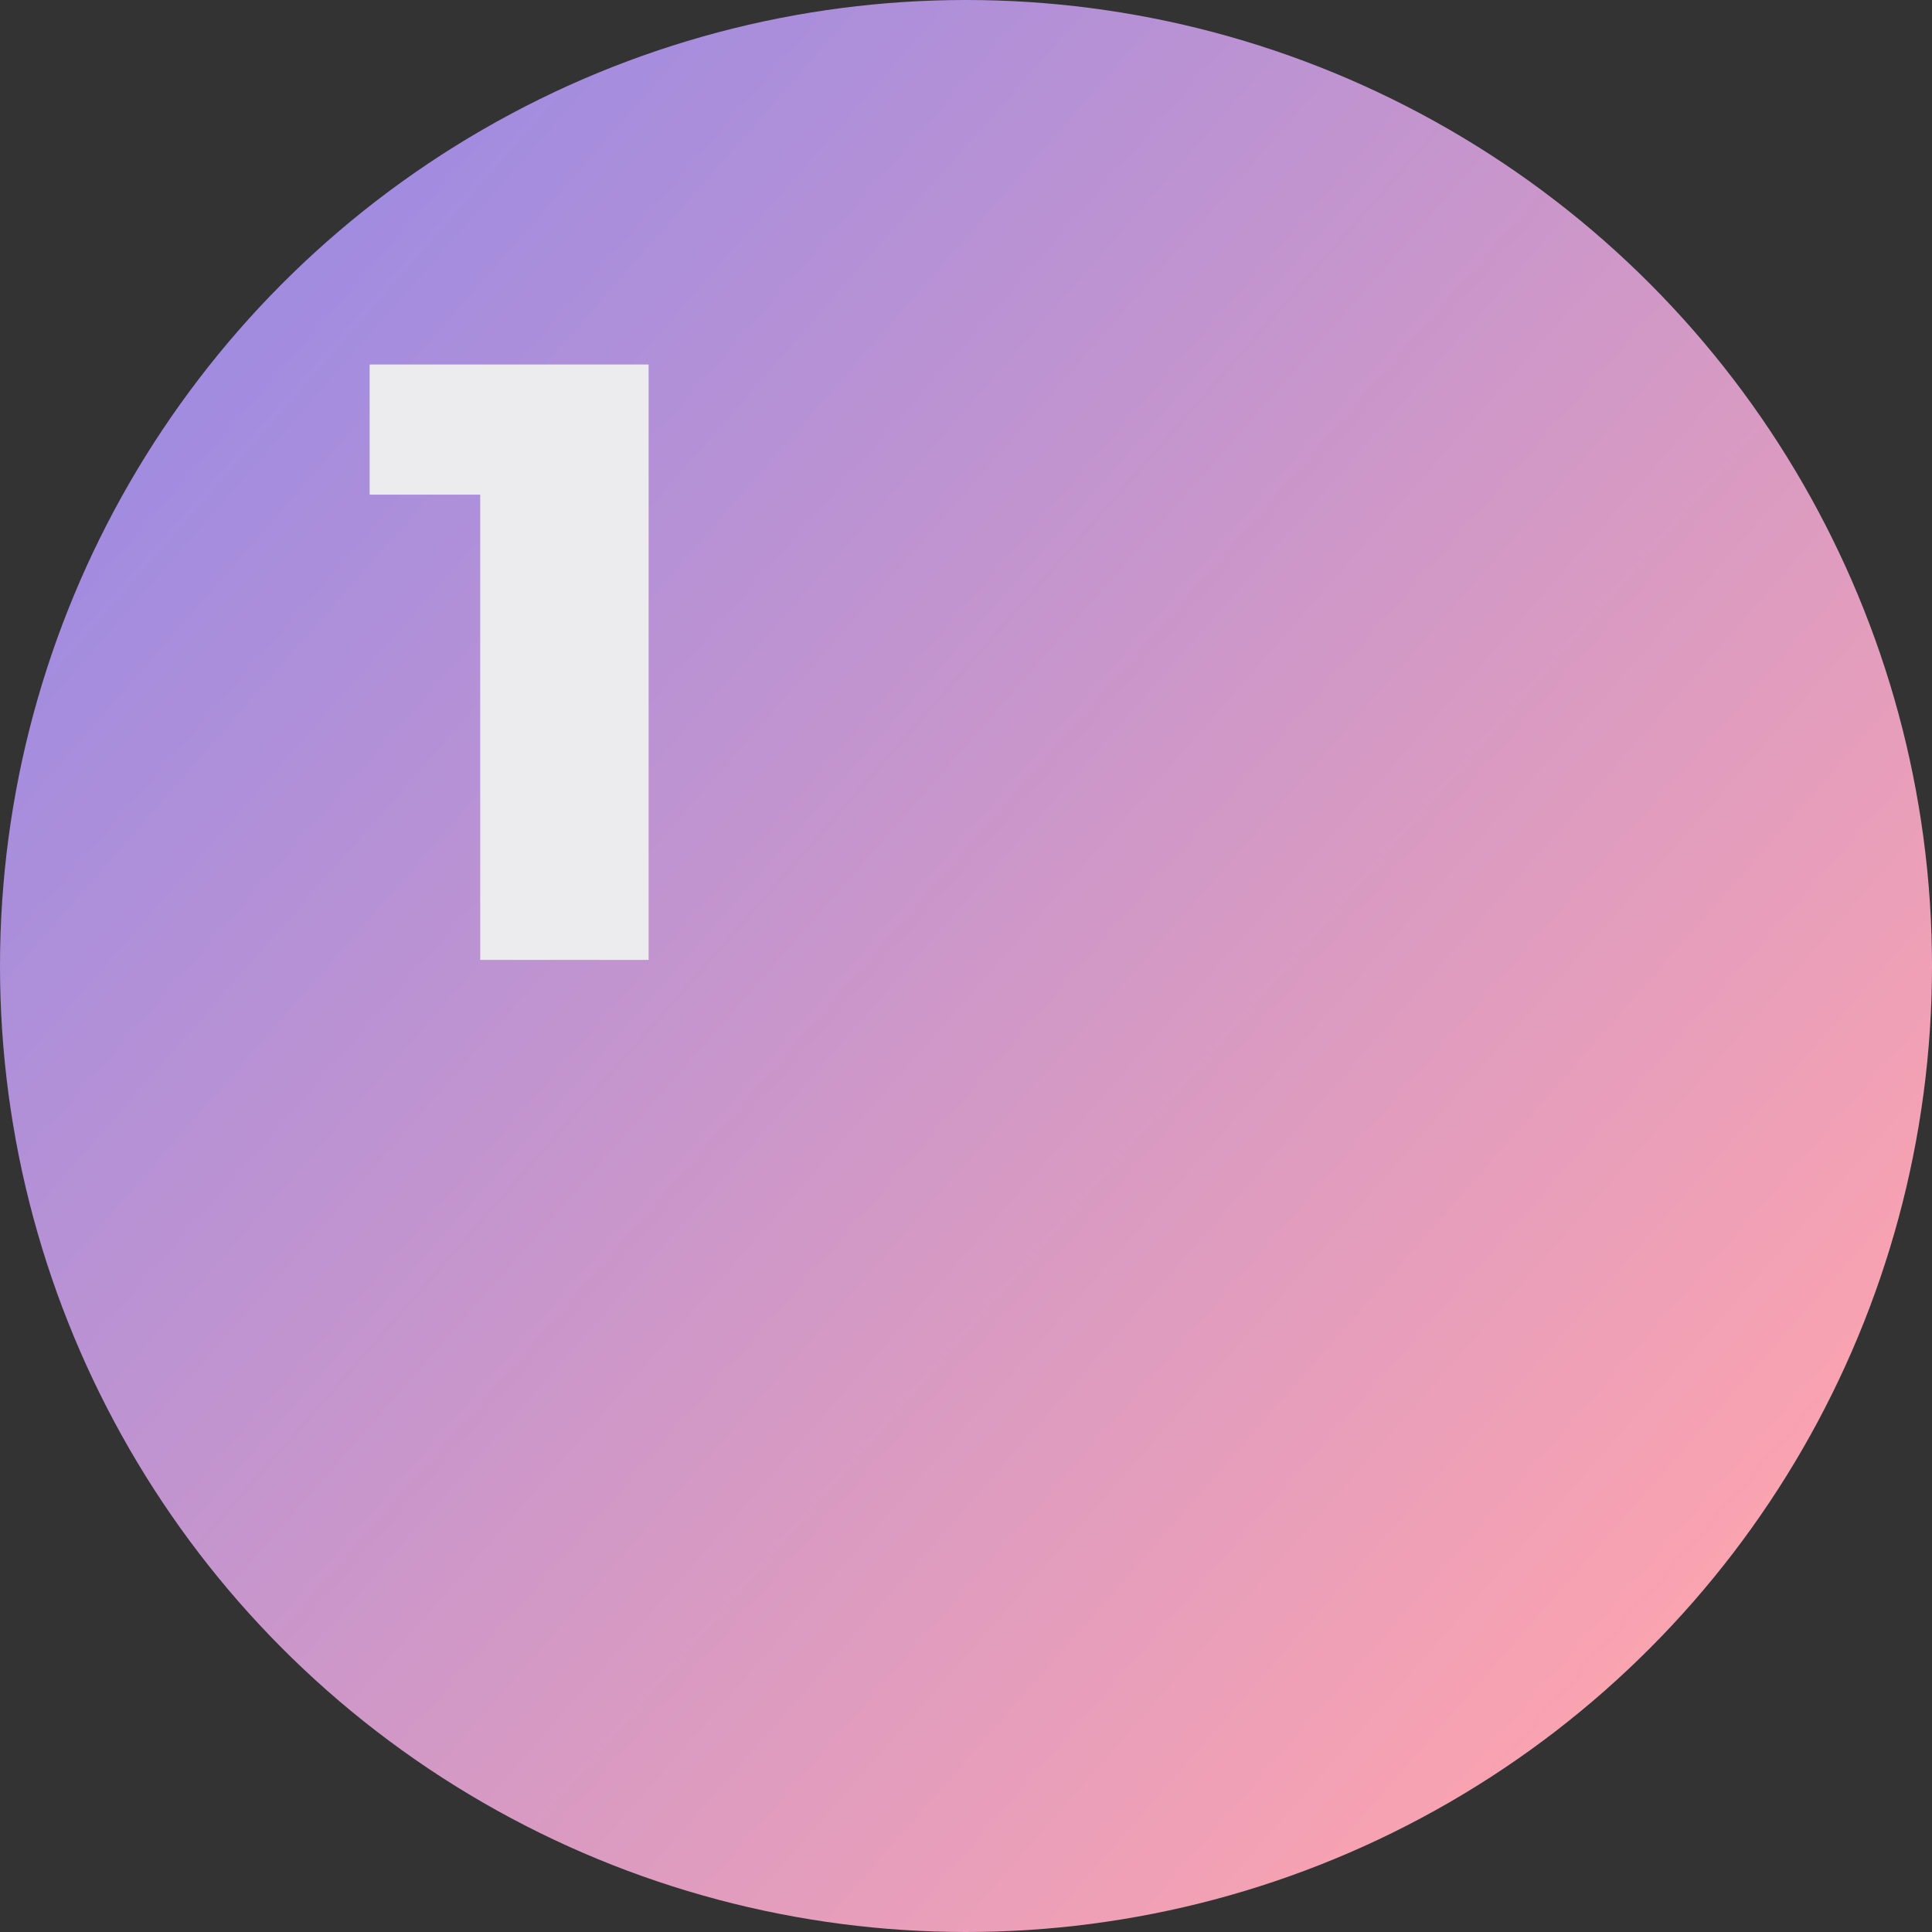 <?xml version="1.0" encoding="UTF-8"?> <svg xmlns="http://www.w3.org/2000/svg" width="159" height="159" viewBox="0 0 159 159" fill="none"><rect x="0" y="0" width="159" height="159" fill="#333333" stroke="none"/> <circle cx="79.5" cy="79.5" r="79.5" fill="url(#paint0_linear_175_3)"></circle> <path d="M39.52 79V34.97L45.47 40.71H30.42V30H53.38V79H39.52Z" fill="#ECECEE"></path> <defs> <linearGradient id="paint0_linear_175_3" x1="20" y1="30" x2="139.125" y2="134.355" gradientUnits="userSpaceOnUse"> <stop stop-color="#A28CE0"></stop> <stop offset="1" stop-color="#FBA3B0"></stop> </linearGradient> </defs> </svg> 